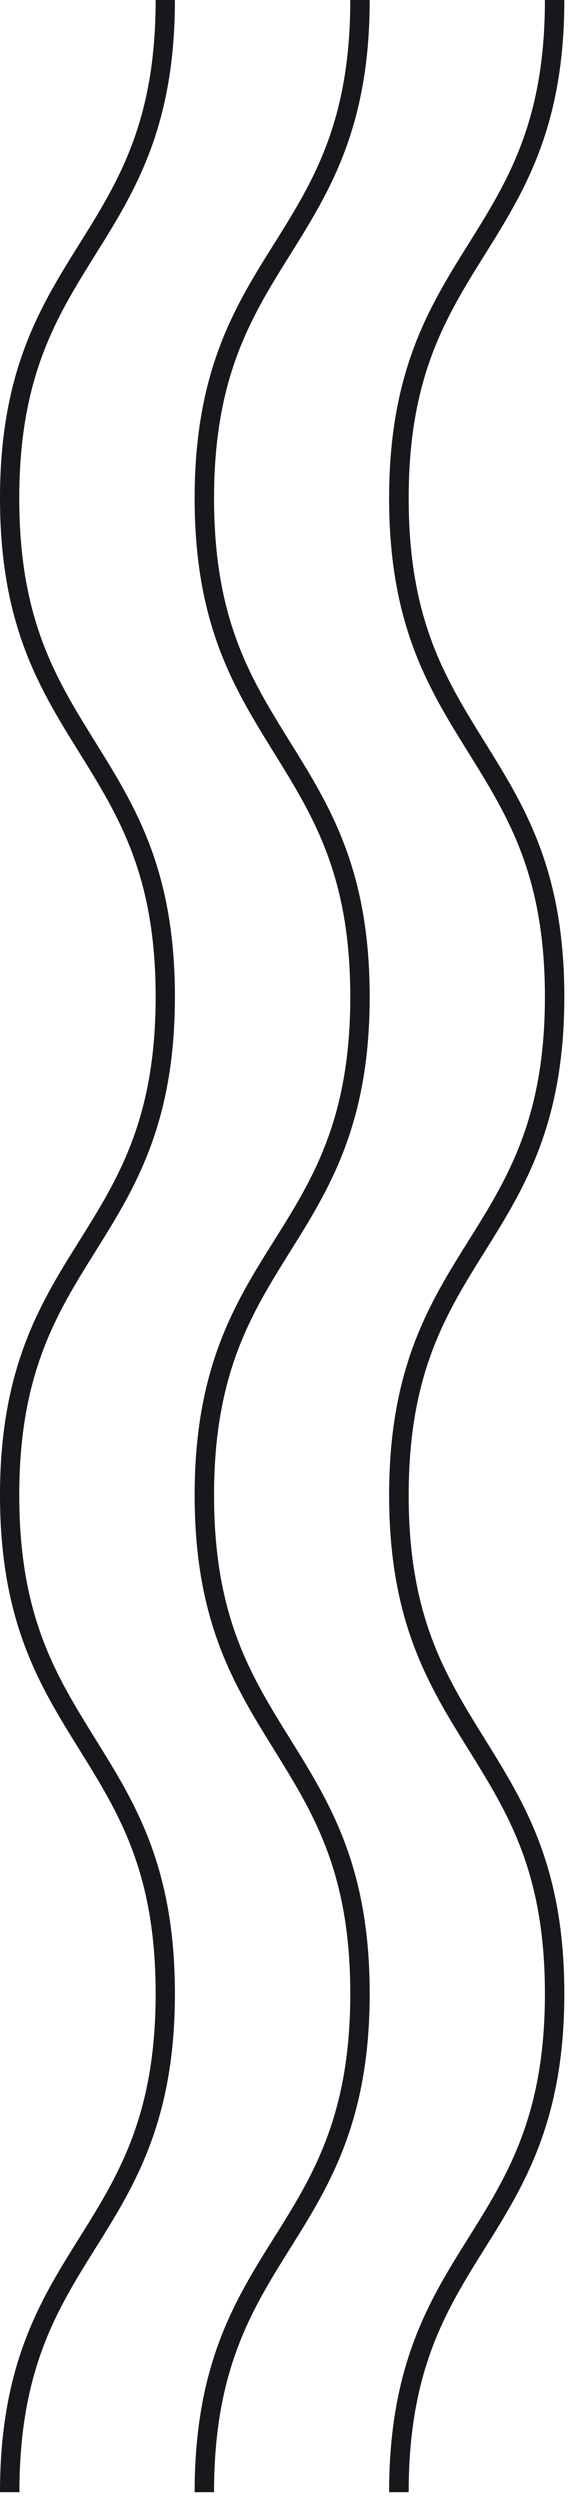 <?xml version="1.0" encoding="UTF-8"?> <svg xmlns="http://www.w3.org/2000/svg" width="38" height="166" viewBox="0 0 38 166" fill="none"> <path d="M1.29 165.48H0C0 157.02 2.68 152.73 5.27 148.59C7.86 144.45 10.34 140.47 10.34 132.38C10.34 124.29 7.88 120.38 5.27 116.17C2.66 111.96 0 107.74 0 99.28C0 90.82 2.68 86.53 5.27 82.39C7.86 78.25 10.34 74.27 10.34 66.19C10.34 58.11 7.88 54.19 5.27 49.98C2.66 45.77 0 41.55 0 33.09C0 24.63 2.68 20.35 5.27 16.2C7.86 12.05 10.34 8.09 10.34 0H11.62C11.62 8.46 8.94 12.74 6.35 16.89C3.76 21.04 1.28 25 1.28 33.09C1.28 41.18 3.74 45.09 6.35 49.3C8.96 53.51 11.62 57.73 11.62 66.19C11.62 74.65 8.94 78.93 6.35 83.08C3.76 87.23 1.28 91.19 1.28 99.28C1.28 107.37 3.74 111.28 6.35 115.49C8.96 119.7 11.62 123.92 11.62 132.38C11.62 140.84 8.94 145.13 6.35 149.27C3.76 153.41 1.29 157.39 1.29 165.48Z" fill="#17181C"></path> <path d="M14.22 165.48H12.93C12.93 157.02 15.6 152.73 18.2 148.59C20.8 144.45 23.27 140.47 23.27 132.38C23.27 124.29 20.8 120.38 18.2 116.17C15.6 111.96 12.93 107.74 12.93 99.28C12.93 90.82 15.6 86.53 18.2 82.39C20.8 78.25 23.27 74.27 23.27 66.19C23.27 58.11 20.8 54.19 18.2 49.98C15.6 45.77 12.93 41.55 12.93 33.09C12.93 24.63 15.6 20.35 18.2 16.2C20.8 12.05 23.27 8.09 23.27 0H24.56C24.56 8.46 21.88 12.74 19.29 16.89C16.7 21.04 14.22 25 14.22 33.09C14.22 41.18 16.68 45.09 19.29 49.3C21.9 53.51 24.56 57.73 24.56 66.19C24.56 74.65 21.88 78.93 19.29 83.08C16.7 87.23 14.22 91.19 14.22 99.28C14.22 107.37 16.68 111.28 19.29 115.49C21.9 119.7 24.56 123.92 24.56 132.38C24.56 140.84 21.88 145.13 19.29 149.27C16.7 153.41 14.22 157.39 14.22 165.48Z" fill="#17181C"></path> <path d="M27.15 165.48H25.85C25.85 157.02 28.53 152.73 31.12 148.59C33.71 144.45 36.2 140.47 36.2 132.38C36.2 124.29 33.73 120.38 31.12 116.17C28.51 111.96 25.85 107.74 25.85 99.28C25.85 90.82 28.53 86.53 31.12 82.39C33.71 78.25 36.2 74.27 36.2 66.19C36.2 58.11 33.73 54.19 31.12 49.98C28.51 45.77 25.85 41.55 25.85 33.09C25.85 24.63 28.53 20.35 31.12 16.2C33.71 12.05 36.2 8.09 36.2 0H37.49C37.49 8.46 34.81 12.74 32.22 16.89C29.63 21.04 27.15 25 27.15 33.09C27.15 41.18 29.61 45.09 32.22 49.3C34.83 53.51 37.49 57.73 37.49 66.19C37.49 74.65 34.81 78.93 32.22 83.08C29.63 87.23 27.15 91.19 27.15 99.28C27.15 107.37 29.61 111.28 32.22 115.49C34.83 119.7 37.49 123.92 37.49 132.38C37.49 140.84 34.81 145.13 32.22 149.27C29.63 153.41 27.15 157.39 27.15 165.48Z" fill="#17181C"></path> </svg> 